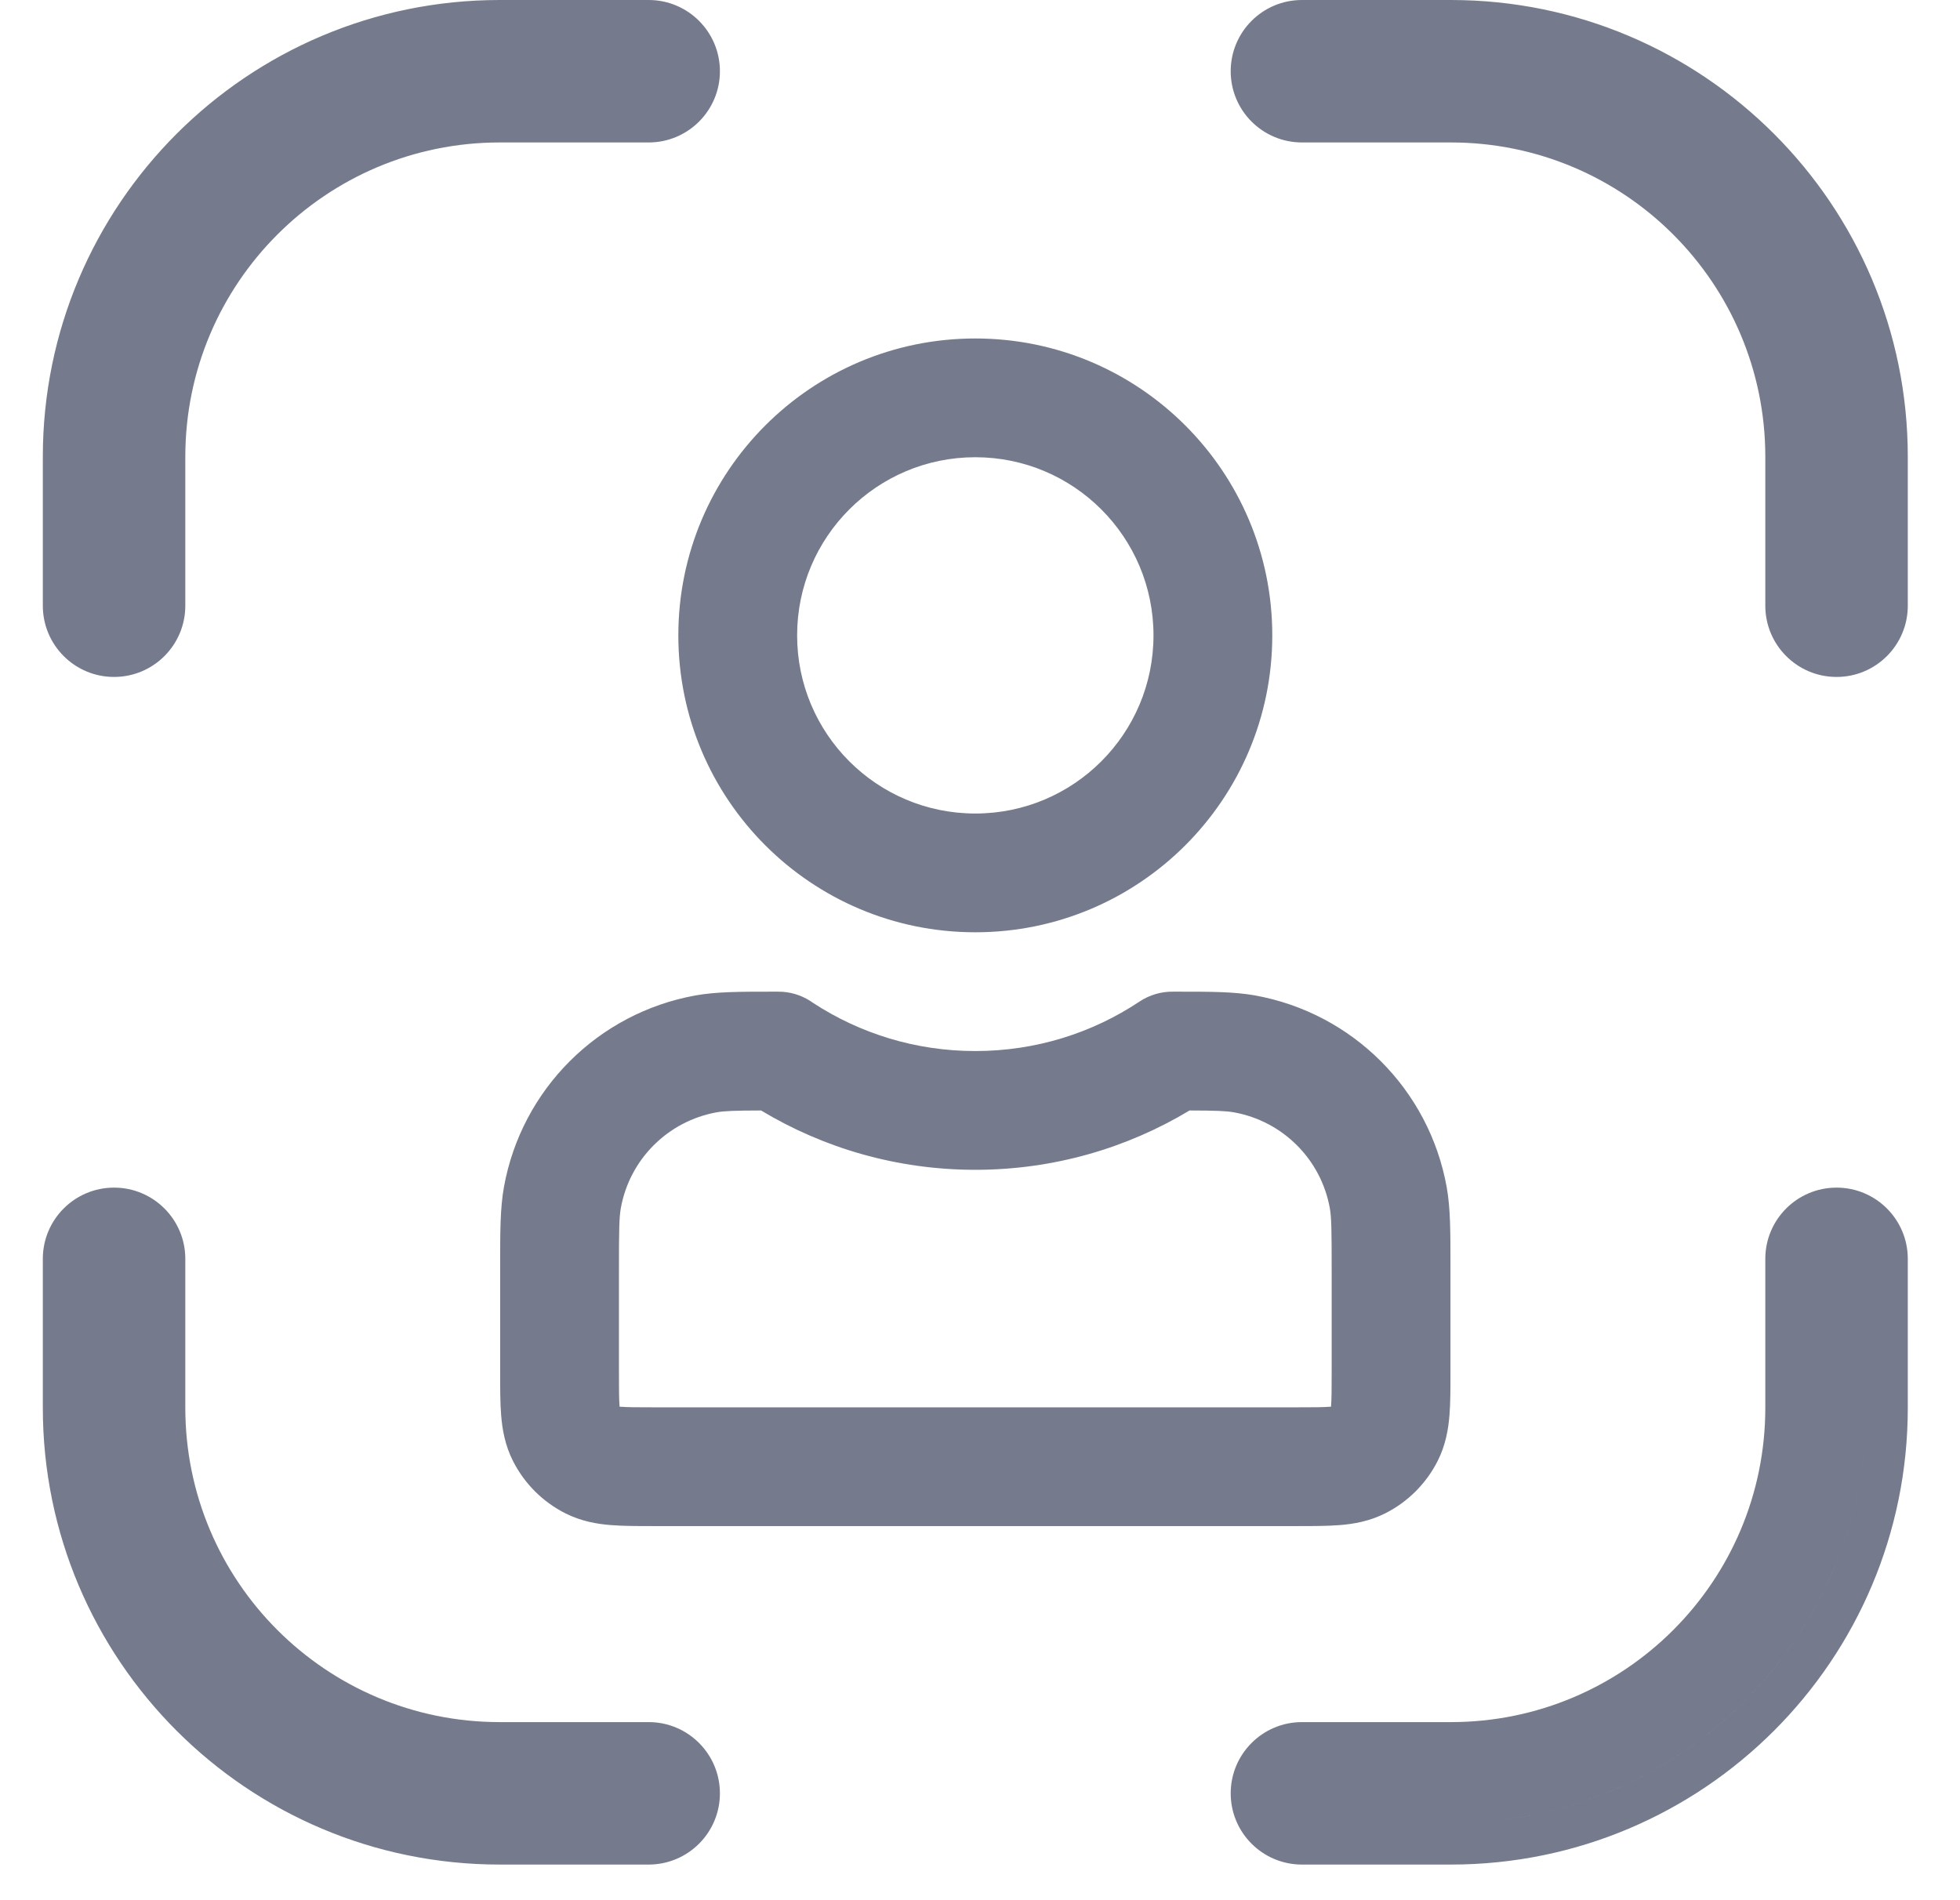 <svg width="33" height="32" viewBox="0 0 33 32" fill="none" xmlns="http://www.w3.org/2000/svg">
<path fill-rule="evenodd" clip-rule="evenodd" d="M29.722 7.693V10.2C29.722 10.863 30.259 11.4 30.922 11.4C31.584 11.4 32.121 10.863 32.121 10.2V7.693C32.121 3.445 28.677 0 24.428 0H21.921C21.258 0 20.721 0.537 20.721 1.2C20.721 1.862 21.258 2.399 21.921 2.399L24.428 2.399C27.352 2.399 29.722 4.769 29.722 7.693ZM16.421 7.7C14.764 7.7 13.421 9.043 13.421 10.7C13.421 12.357 14.764 13.7 16.421 13.7C18.078 13.7 19.421 12.357 19.421 10.7C19.421 9.043 18.078 7.7 16.421 7.7ZM11.421 10.7C11.421 7.939 13.659 5.7 16.421 5.7C19.182 5.7 21.421 7.939 21.421 10.7C21.421 13.462 19.182 15.7 16.421 15.7C13.659 15.7 11.421 13.462 11.421 10.7ZM13.694 16.892C13.546 16.784 13.367 16.715 13.172 16.702C13.145 16.701 13.117 16.7 13.089 16.7L13.011 16.7C12.467 16.7 12.064 16.7 11.708 16.764C10.067 17.061 8.782 18.346 8.485 19.988C8.421 20.343 8.421 20.746 8.421 21.29V21.29L8.421 21.384L8.421 23.132V23.132C8.421 23.384 8.421 23.63 8.438 23.838C8.457 24.067 8.501 24.337 8.639 24.608C8.831 24.985 9.137 25.291 9.513 25.482C9.784 25.62 10.054 25.665 10.283 25.683C10.491 25.7 10.736 25.7 10.989 25.7H10.989H10.989H10.989H10.989H10.989H10.989H10.989H10.989H21.853H21.853H21.853H21.853H21.853H21.853H21.853H21.853H21.853C22.105 25.7 22.351 25.7 22.559 25.683C22.788 25.665 23.058 25.62 23.329 25.482C23.705 25.291 24.011 24.985 24.203 24.608C24.341 24.337 24.385 24.067 24.404 23.838C24.421 23.63 24.421 23.384 24.421 23.132L24.421 21.379L24.421 21.286C24.421 20.746 24.421 20.346 24.358 19.993C24.062 18.347 22.774 17.059 21.128 16.763C20.775 16.7 20.375 16.7 19.836 16.7H19.836L19.753 16.7C19.558 16.697 19.36 16.751 19.185 16.867C18.394 17.394 17.445 17.7 16.421 17.7C15.413 17.7 14.478 17.403 13.694 16.892ZM12.814 18.701C12.361 18.702 12.194 18.709 12.065 18.732C11.244 18.881 10.601 19.523 10.453 20.344C10.425 20.498 10.421 20.705 10.421 21.384V23.1C10.421 23.397 10.422 23.559 10.431 23.676L10.432 23.689L10.446 23.69C10.562 23.699 10.724 23.7 11.021 23.7H21.821C22.117 23.7 22.28 23.699 22.396 23.69L22.41 23.689L22.411 23.676C22.42 23.559 22.421 23.397 22.421 23.1V21.379C22.421 20.705 22.417 20.5 22.39 20.347C22.242 19.524 21.598 18.88 20.774 18.732C20.645 18.709 20.48 18.702 20.028 18.701C18.974 19.335 17.739 19.7 16.421 19.7C15.103 19.7 13.868 19.335 12.814 18.701ZM3.12 23.707L3.12 21.2C3.12 20.537 2.583 20 1.92 20C1.258 20 0.721 20.537 0.721 21.2V23.707C0.721 27.956 4.165 31.4 8.414 31.4H10.921C11.584 31.4 12.121 30.863 12.121 30.201C12.121 29.538 11.584 29.001 10.921 29.001H8.414C5.49 29.001 3.12 26.631 3.12 23.707ZM8.414 2.399H10.921C11.584 2.399 12.121 1.862 12.121 1.2C12.121 0.537 11.584 0 10.921 0H8.414C4.165 0 0.721 3.444 0.721 7.693V10.2C0.721 10.863 1.258 11.4 1.92 11.4C2.583 11.4 3.12 10.863 3.12 10.2V7.693C3.12 4.769 5.49 2.399 8.414 2.399ZM21.569 30.556C21.66 30.645 21.784 30.7 21.921 30.7H24.428C28.29 30.7 31.421 27.569 31.421 23.707V21.2C31.421 21.061 31.364 20.935 31.273 20.844C31.364 20.935 31.421 21.061 31.421 21.2V23.706C31.421 27.569 28.29 30.7 24.427 30.7H21.92C21.784 30.7 21.66 30.645 21.569 30.556ZM24.428 29.001H21.921C21.258 29.001 20.721 29.538 20.721 30.201C20.721 30.863 21.258 31.4 21.921 31.4H24.428C28.677 31.4 32.121 27.956 32.121 23.707V21.2C32.121 20.537 31.584 20 30.922 20C30.259 20 29.722 20.537 29.722 21.2V23.707C29.722 26.631 27.352 29.001 24.428 29.001Z" fill="#757B8D"/>
</svg>
